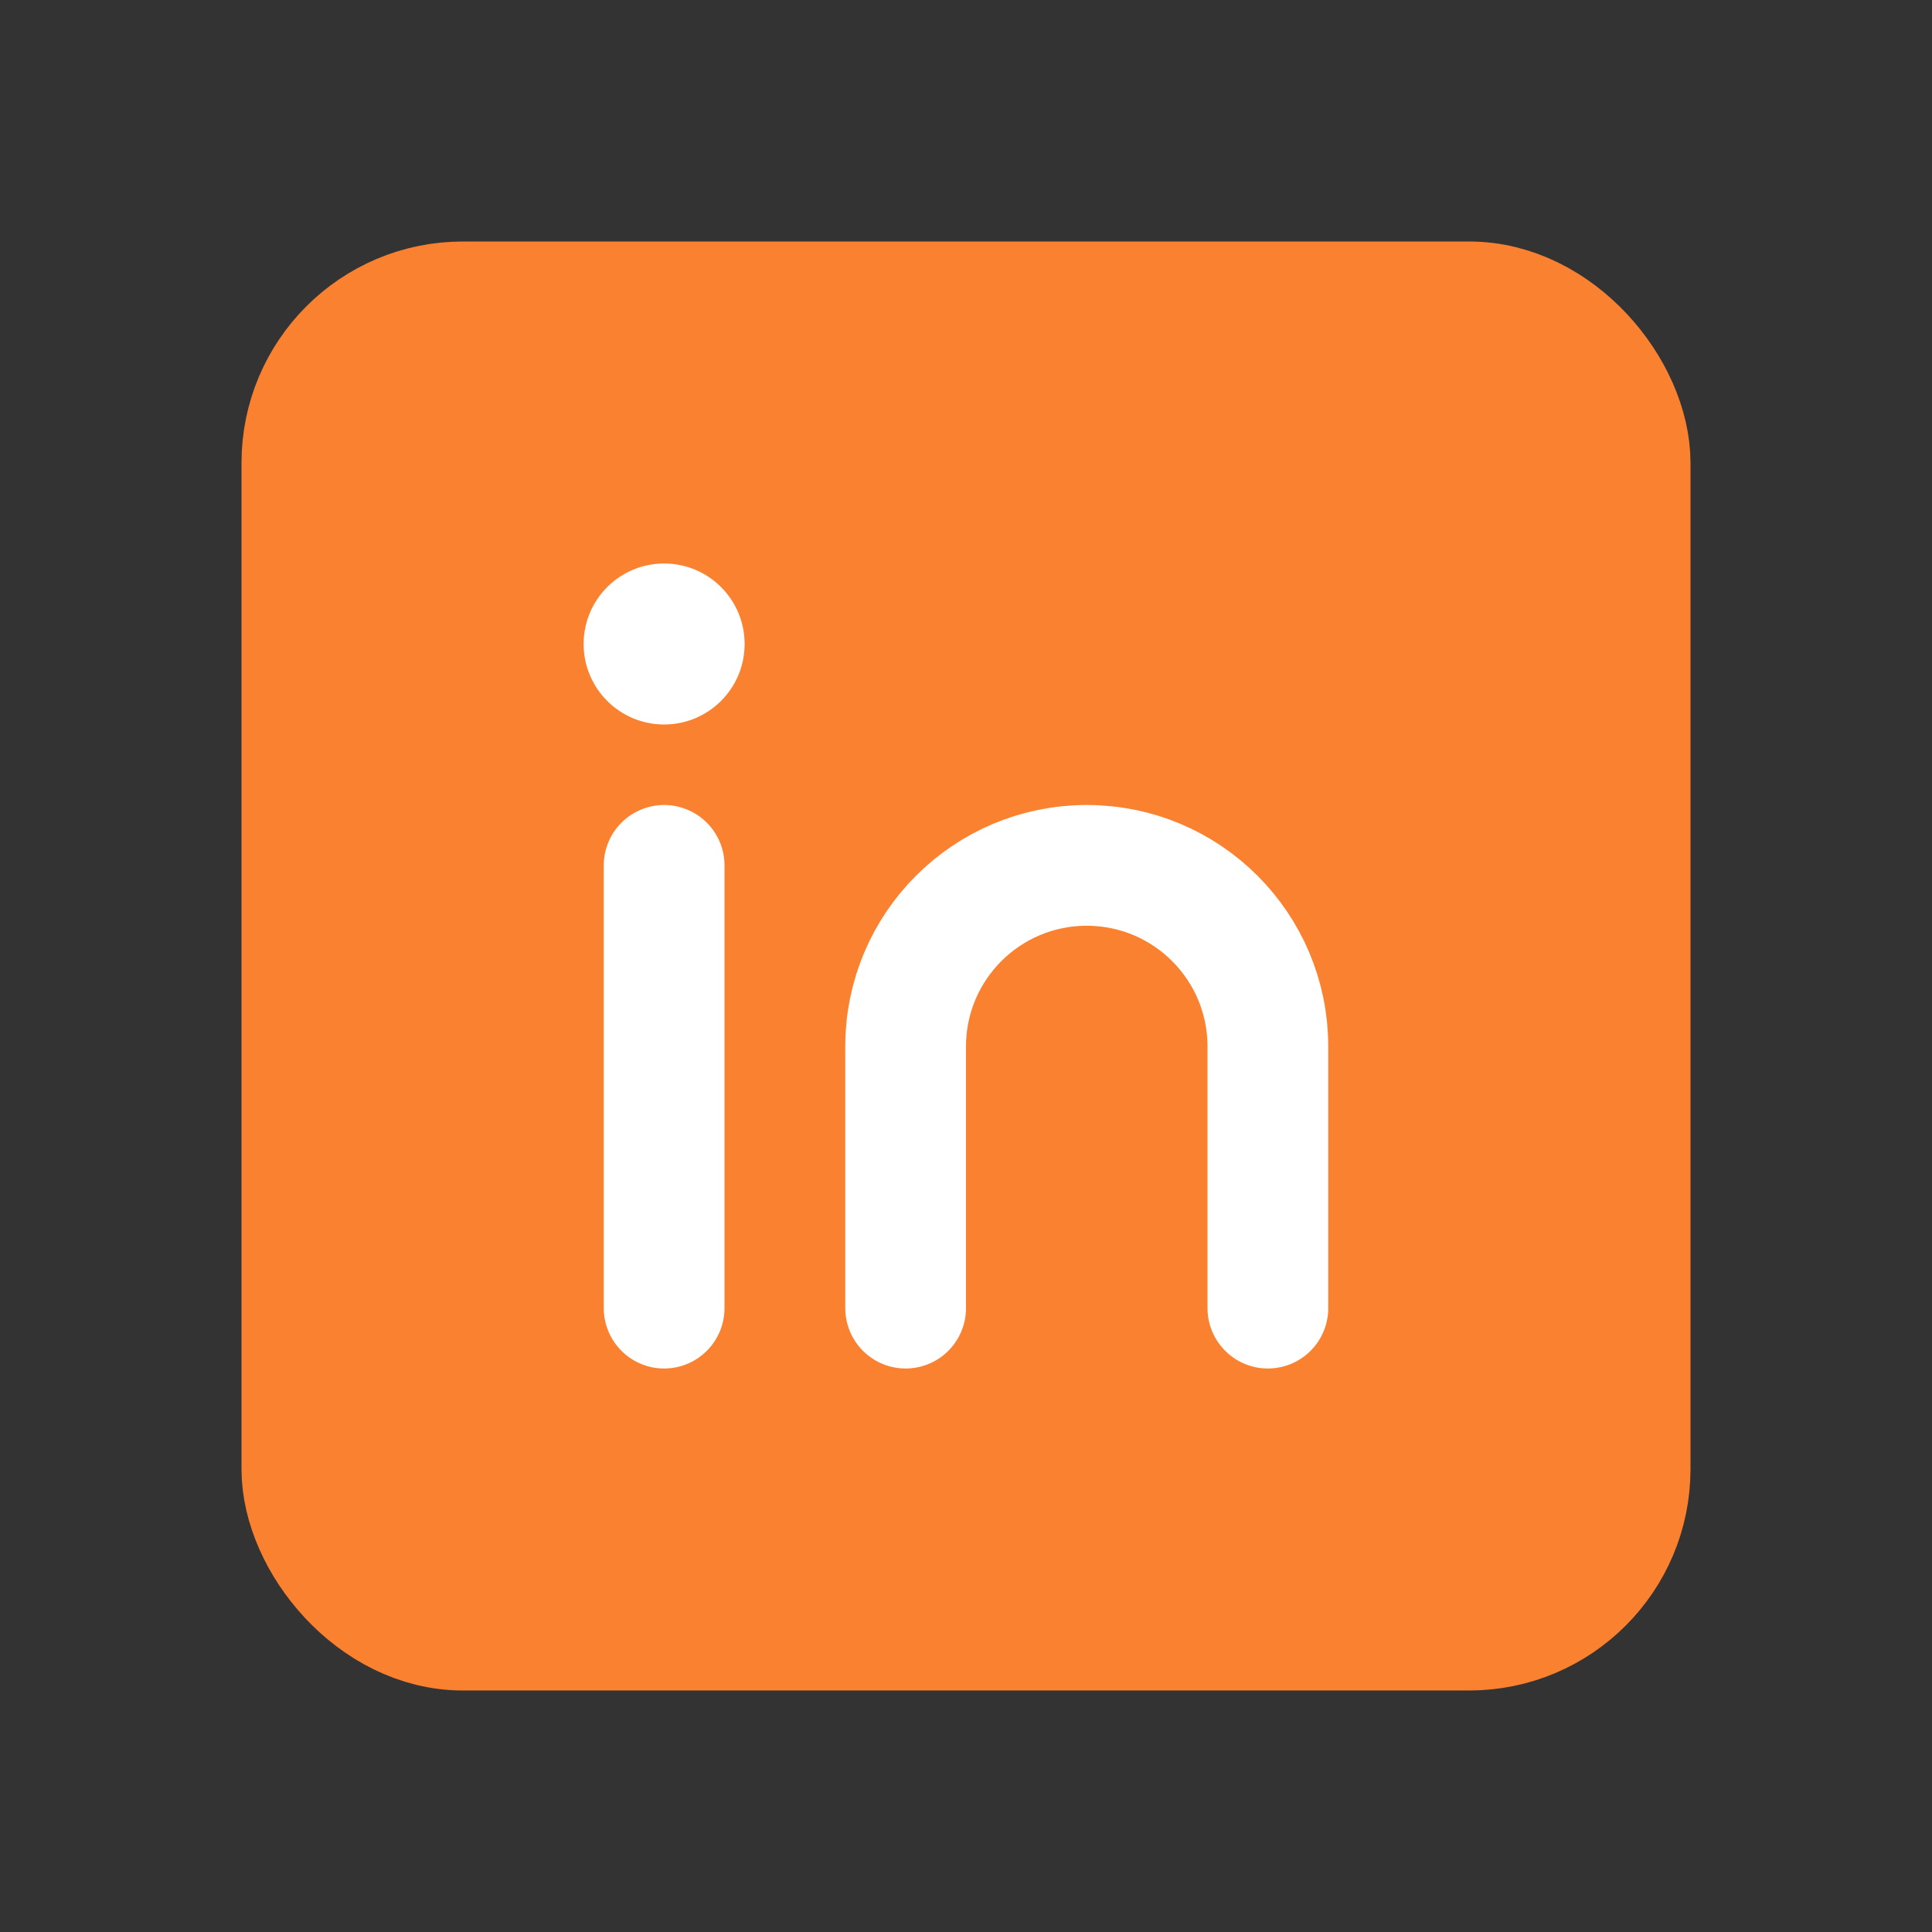 <?xml version="1.0" encoding="utf-8"?><!-- Uploaded to: SVG Repo, www.svgrepo.com, Generator: SVG Repo Mixer Tools -->
<svg width="800px" height="800px" viewBox="0 0 192 192" xmlns="http://www.w3.org/2000/svg" fill="#FA812F"><rect x="0" y="0" width="192" height="192" fill="#333333" stroke="none"/><rect width="132" height="132" x="30" y="30" stroke="#FA812F" stroke-width="12" rx="16"/><path stroke="white" stroke-linecap="round" stroke-linejoin="round" stroke-width="12" d="M66 86v44"/><circle cx="66" cy="64" r="8" fill="white"/><path stroke="white" stroke-linecap="round" stroke-width="12" d="M126 130v-26c0-9.941-8.059-18-18-18v0c-9.941 0-18 8.059-18 18v26"/></svg>